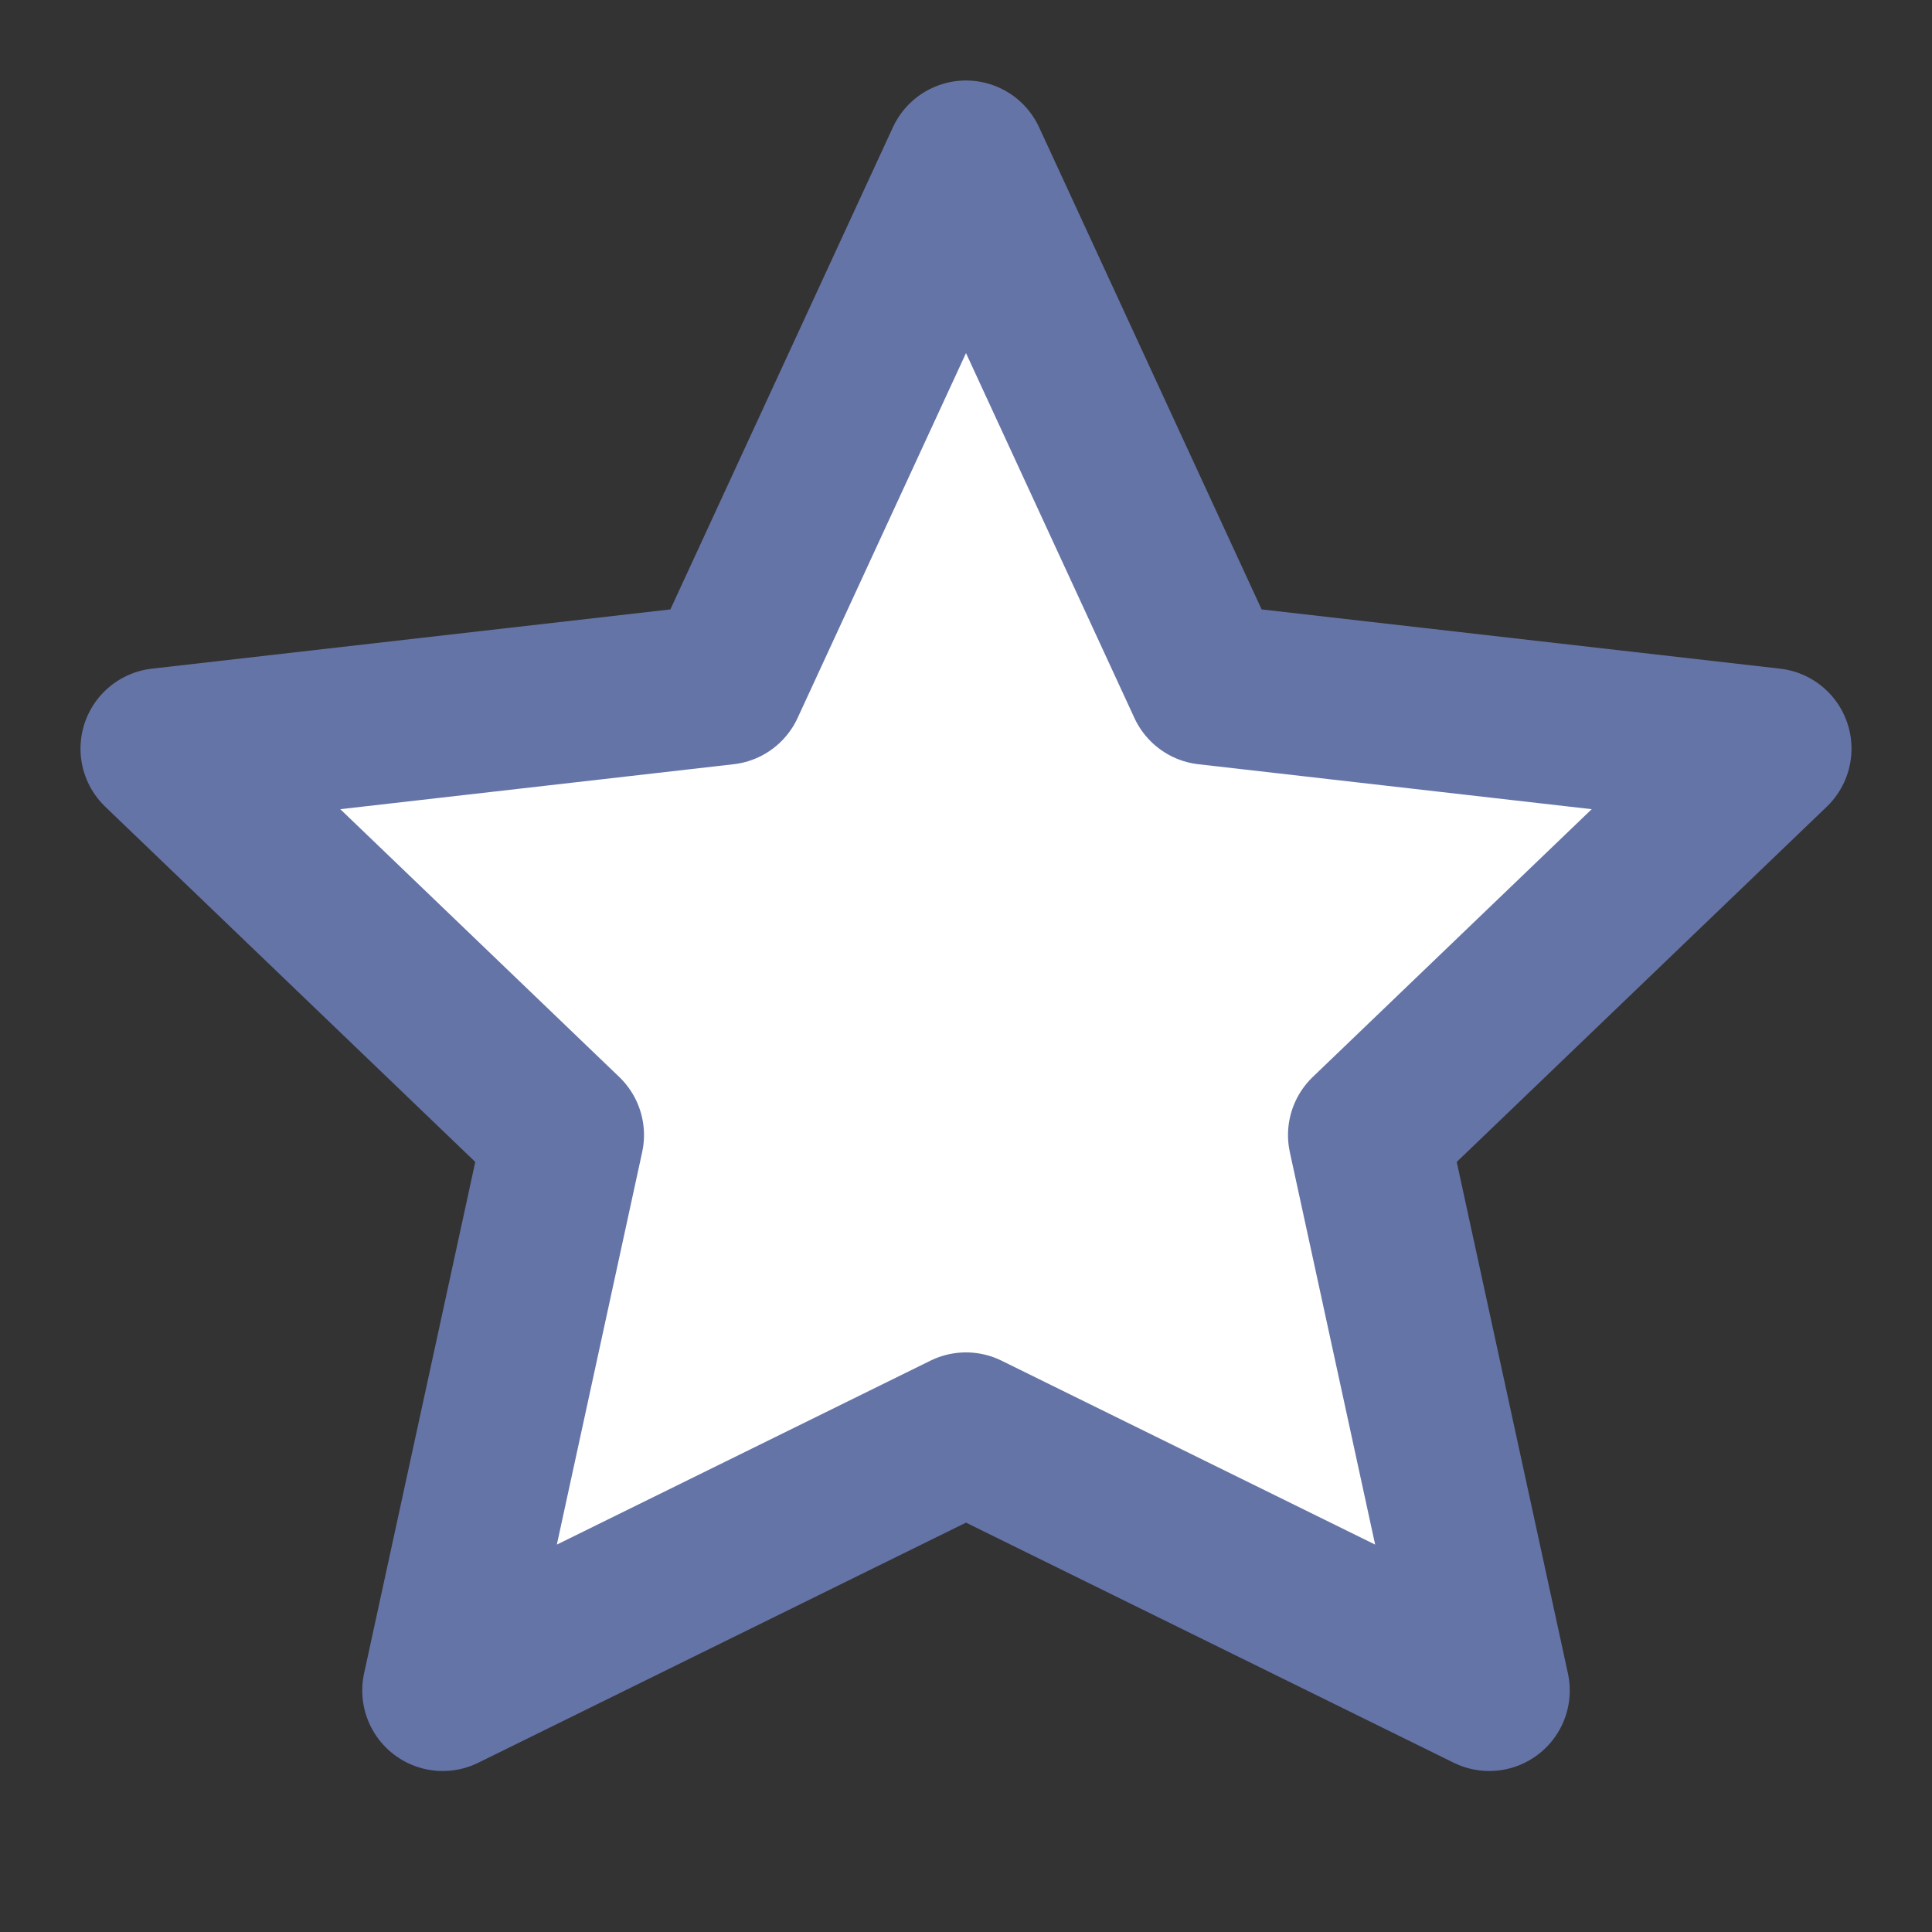<svg xmlns="http://www.w3.org/2000/svg" width="22" height="22" viewBox="0 0 24 24" fill="white" stroke="#6574A6" stroke-width="2" stroke-linecap="round" stroke-linejoin="round">
  <rect x="0" y="0" width="24" height="24" fill="#333333" stroke="none"/>
  <polygon points="12 2 15 8.5 22 9.3 17 14.1 18.5 21 12 17.8 5.5 21 7 14.1 2 9.3 9 8.5 12 2"></polygon>
</svg>
